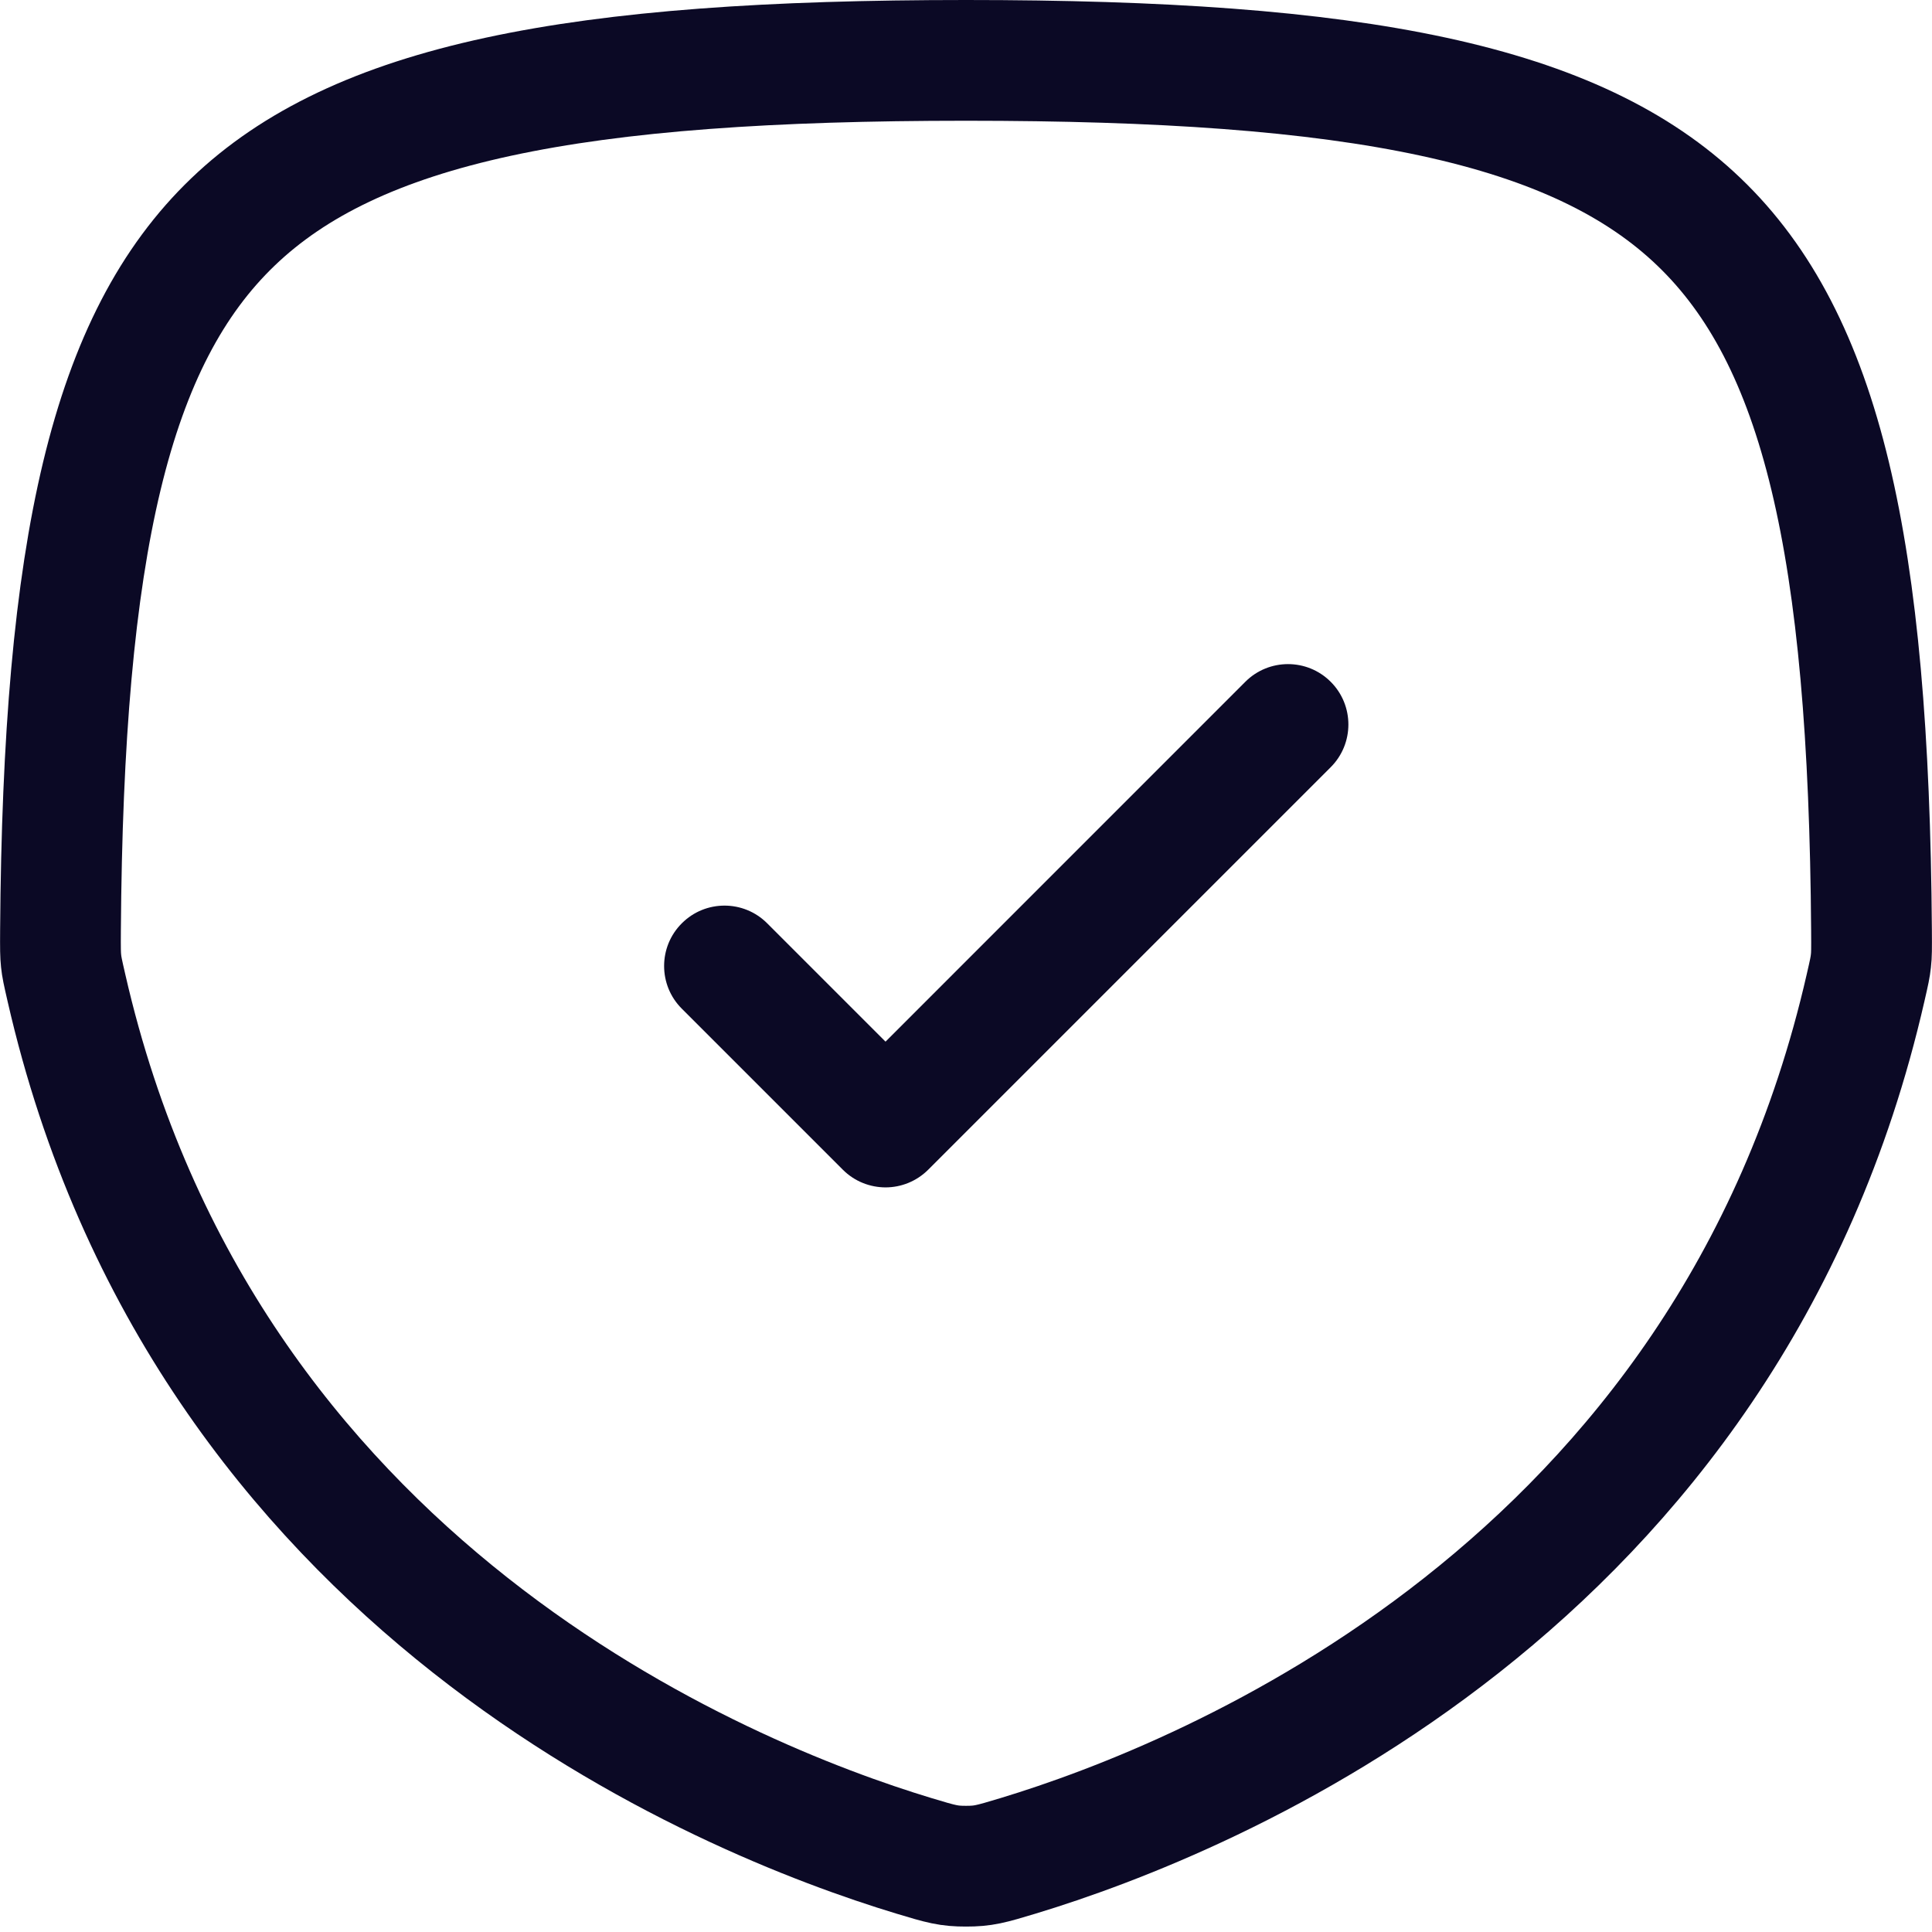 <svg width="32" height="32" viewBox="0 0 32 32" fill="none" xmlns="http://www.w3.org/2000/svg">
<path d="M30.998 15.405C30.954 9.05 30.169 5.618 28.139 3.674C27.131 2.708 25.736 2.033 23.749 1.603C21.752 1.171 19.22 1 16 1C12.78 1 10.248 1.171 8.251 1.603C6.264 2.033 4.869 2.708 3.861 3.674C1.831 5.618 1.046 9.05 1.002 15.405C1 15.724 1.001 15.812 1.012 15.916C1.023 16.021 1.039 16.094 1.101 16.364C3.373 26.299 11.987 29.784 15.135 30.738C15.601 30.879 15.715 30.91 16 30.91C16.285 30.91 16.399 30.879 16.865 30.738C20.013 29.784 28.627 26.299 30.899 16.364C30.961 16.094 30.977 16.021 30.988 15.916C31 15.812 31 15.724 30.998 15.405Z" stroke="#0B0925" stroke-width="2" stroke-linecap="round" stroke-linejoin="round"/>
<path fill-rule="evenodd" clip-rule="evenodd" d="M22.041 12.707C22.431 12.317 22.431 11.683 22.041 11.293C21.65 10.902 21.017 10.902 20.626 11.293L14.667 17.253L12.707 15.293C12.317 14.902 11.683 14.902 11.293 15.293C10.902 15.683 10.902 16.317 11.293 16.707L13.96 19.374C14.156 19.57 14.413 19.667 14.67 19.667C14.925 19.666 15.179 19.568 15.374 19.374L22.041 12.707Z" fill="#0B0925"/>
</svg>
